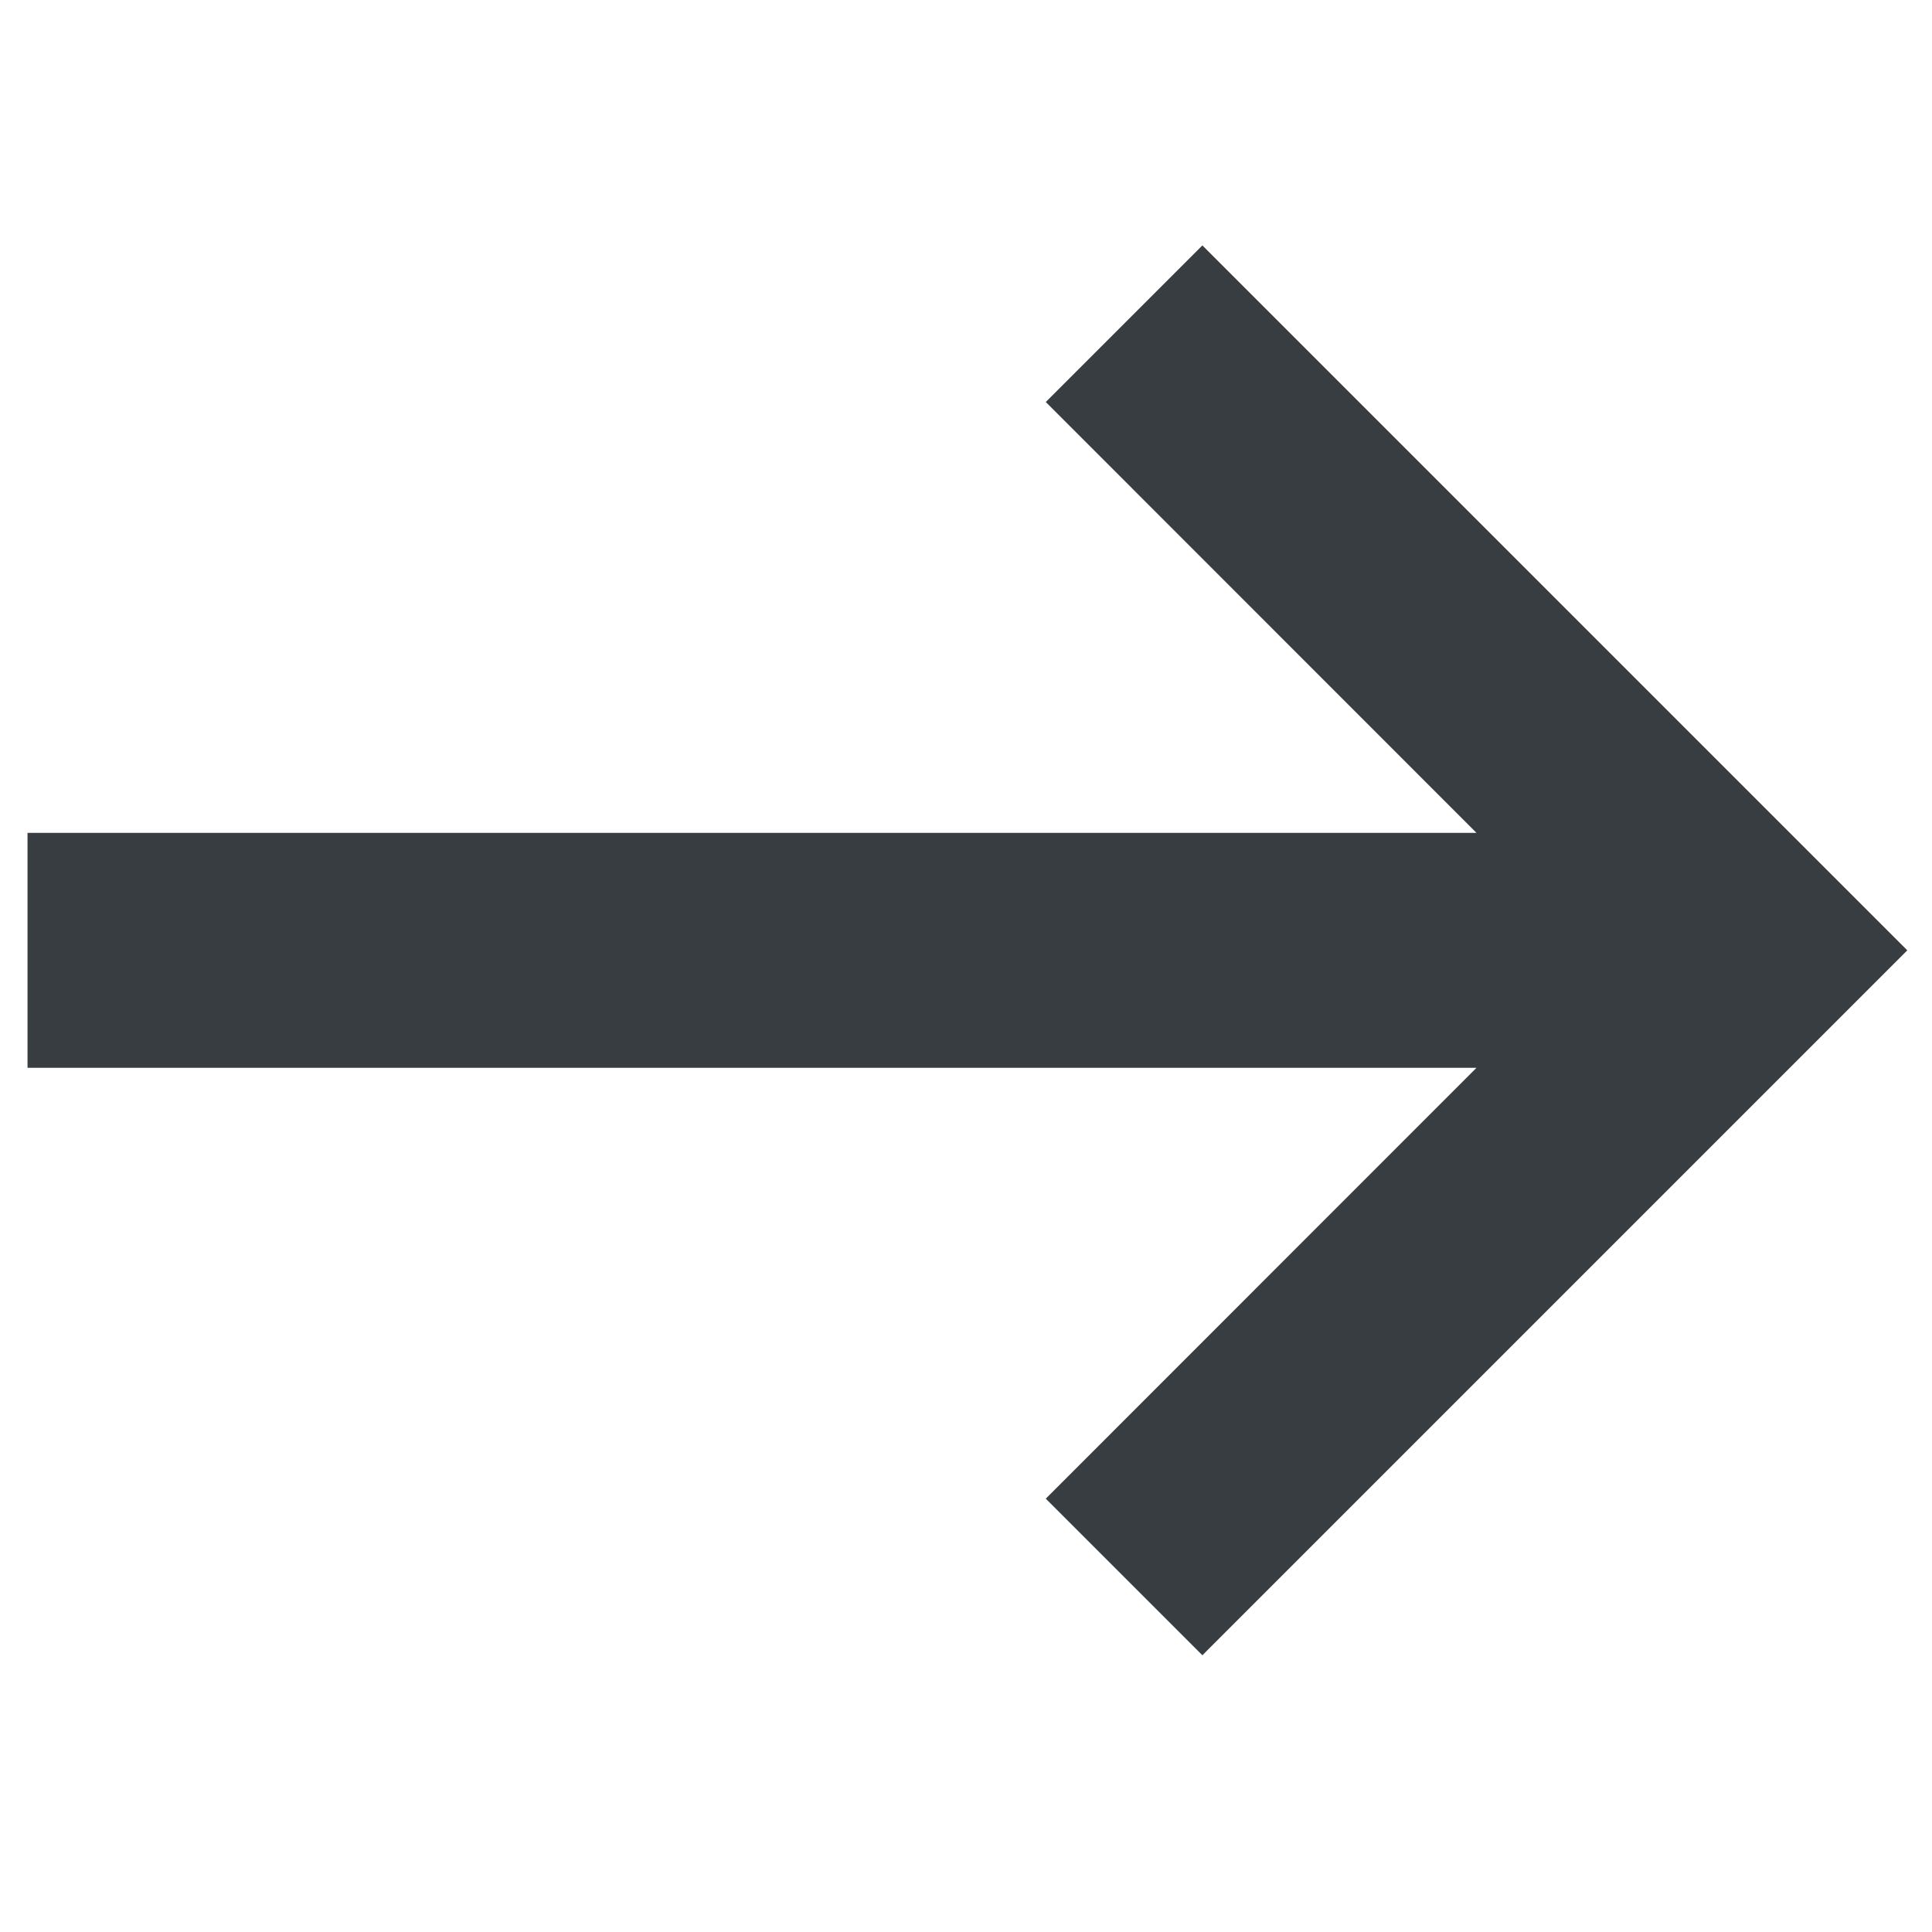 <?xml version="1.0" encoding="UTF-8"?>
<svg width="37px" height="37px" viewBox="0 0 37 37" version="1.1" xmlns="http://www.w3.org/2000/svg" xmlns:xlink="http://www.w3.org/1999/xlink">
    <title>long-arrow-down</title>
    <g id="home" stroke="none" stroke-width="1" fill="none" fill-rule="evenodd">
        <g transform="translate(-878, -4266)" fill-rule="nonzero" id="long-arrow-down">
            <g transform="translate(896.527, 4284.2) rotate(-90) translate(-896.527, -4284.2) translate(878.527, 4266.2)">
                <rect id="矩形" fill="#000000" opacity="0" x="0" y="0" width="36" height="36"></rect>
                <polygon id="路径" fill="#373D41" points="15.75 27.749 15.75 0 20.25 0 20.25 27.749 28.501 19.501 31.5 22.5 18 36 4.5 22.5 7.499 19.501"></polygon>
            </g>
        </g>
    </g>
</svg>